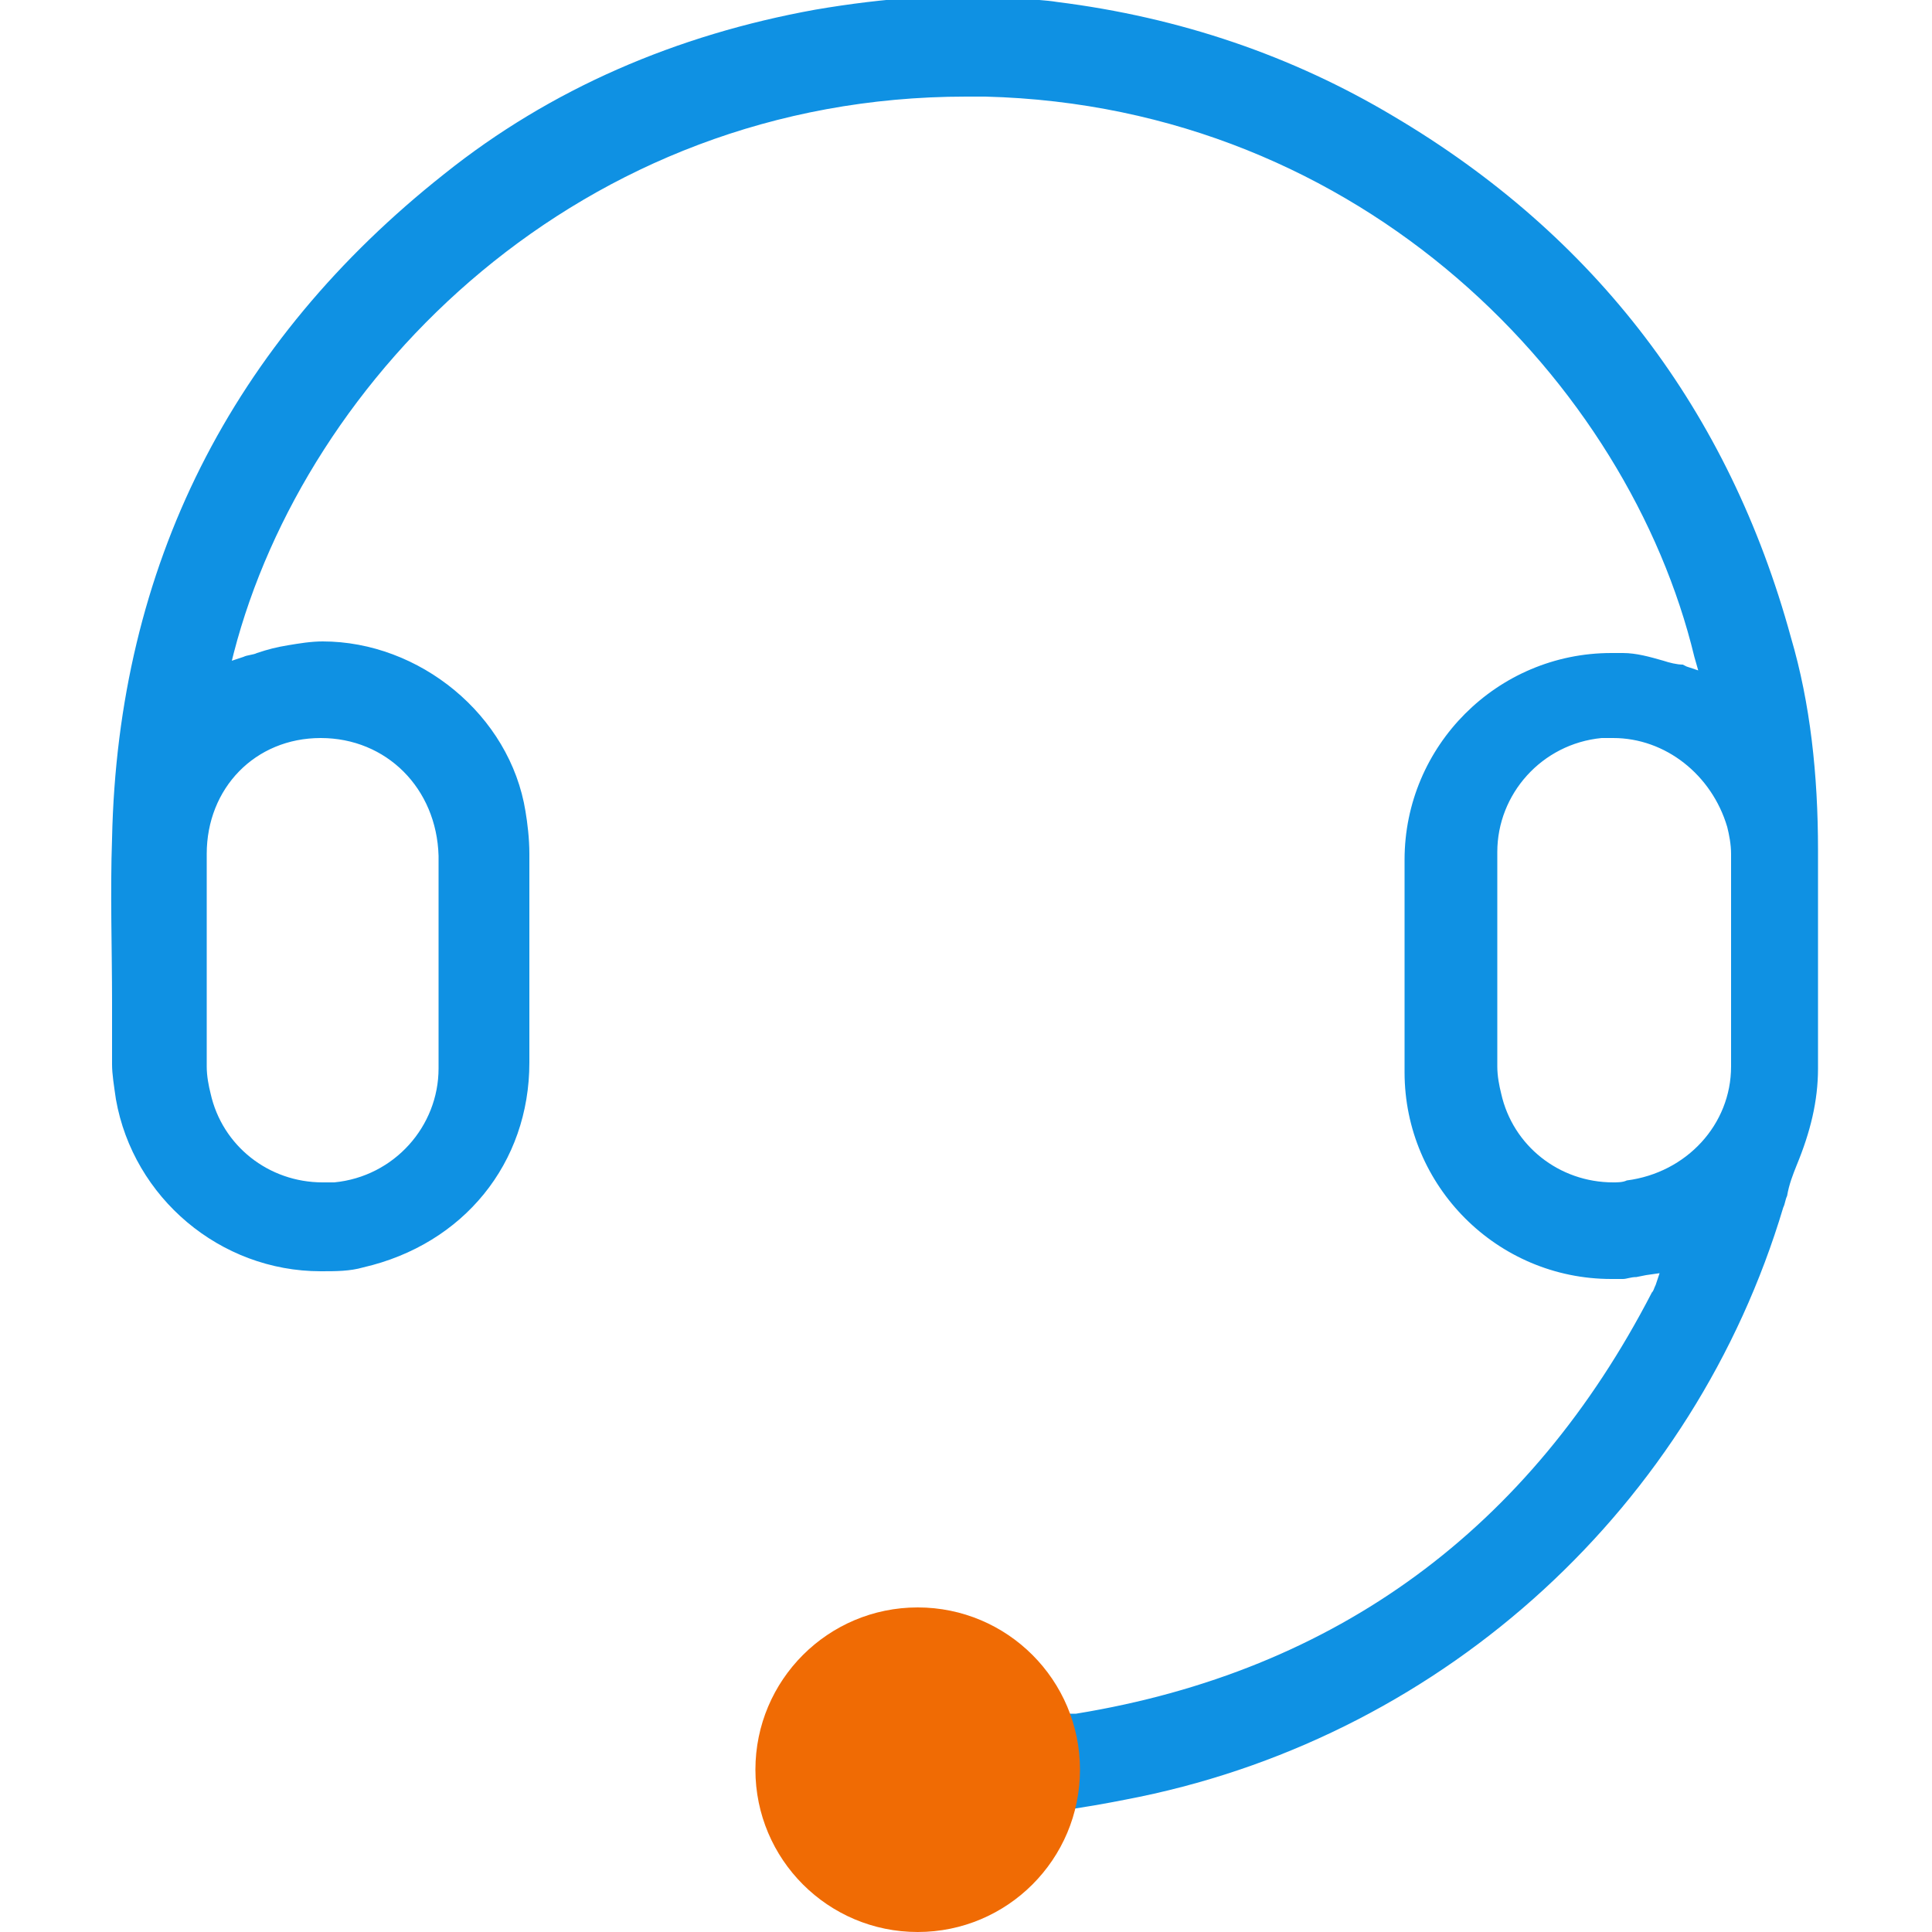 <?xml version="1.0" encoding="UTF-8"?> <svg xmlns="http://www.w3.org/2000/svg" xmlns:xlink="http://www.w3.org/1999/xlink" version="1.1" id="图层_1" x="0px" y="0px" viewBox="0 0 100 100" style="enable-background:new 0 0 100 100;" xml:space="preserve"> <g> <path style="fill:#0F91E3;" d="M47.2,99.4h-0.4c-3.4-0.2-6.3-2.6-7.2-5.9c-1-4,1-8.1,5-9.5c0.9-0.3,1.8-0.5,2.7-0.5 c3,0,5.8,1.8,7.1,4.5c0.3,0.6,0.7,0.7,1,0.7h0.3c13.5-2.2,23.5-9.6,29.8-21.8c0.1-0.1,0.1-0.2,0.2-0.4l0.2-0.6l-0.7,0.1l-0.5,0.1 c-0.3,0-0.5,0.1-0.7,0.1h-0.6c-5.9,0-10.7-4.8-10.7-10.7v-11c0-5.9,4.8-10.7,10.7-10.7h0.6c0.7,0,1.4,0.2,2.1,0.4 c0.3,0.1,0.7,0.2,1,0.2l0.2,0.1l0.6,0.2l-0.2-0.7c-3.4-14.1-17.1-28.5-36.7-29h-1c-20,0-34.2,14.5-37.9,28.8L12,34.2l0.6-0.2 c0.2-0.1,0.5-0.1,0.7-0.2c0.6-0.2,1-0.3,1.6-0.4c0.6-0.1,1.2-0.2,1.8-0.2c5,0,9.7,3.8,10.5,8.8c0.1,0.6,0.2,1.4,0.2,2.2v10.8 c0,5.2-3.4,9.4-8.6,10.6c-0.7,0.2-1.4,0.2-2.2,0.2c-5.2,0-9.7-3.8-10.6-8.9c-0.1-0.7-0.2-1.3-0.2-1.8v-3.2c0-2.8-0.1-5.7,0-8.5 c0.3-14.1,6.2-25.7,17.2-34.4c5.5-4.4,12-7.2,19.2-8.5c3.5-0.6,7.2-0.9,10.7-0.6c0.6,0.1,1.2,0.1,1.8,0.2C61.1,0.9,66.9,2.9,72.1,6 c10.5,6.2,17.4,15.3,20.6,27c1,3.4,1.4,7.1,1.4,11v11.3c0,1.7-0.4,3.3-1.1,5c-0.2,0.5-0.4,1-0.5,1.6c-0.1,0.2-0.1,0.4-0.2,0.6 C87.7,77.9,74.9,89.7,59,93c-1,0.2-2,0.4-3.3,0.6c-0.6,0.1-0.8,0.5-1,0.8C53.5,97.3,50.6,99.4,47.2,99.4L47.2,99.4z M83.5,38.2 h-0.6c-3.1,0.3-5.4,2.9-5.4,5.9v11.1c0,0.5,0.1,1,0.2,1.4c0.6,2.7,3,4.6,5.8,4.6c0.2,0,0.5,0,0.7-0.1c3.1-0.4,5.4-2.9,5.4-5.9V44.2 c0-0.5-0.1-1-0.2-1.4C88.6,40.1,86.2,38.2,83.5,38.2L83.5,38.2z M16.6,38.2c-3.4,0-5.9,2.6-5.9,6v11c0,0.5,0.1,1,0.2,1.4 c0.6,2.7,3,4.6,5.8,4.6h0.6c3.1-0.3,5.4-2.9,5.4-5.9v-11C22.6,40.8,20,38.2,16.6,38.2z"></path> <circle style="fill:#F06B04;" cx="47.5" cy="91.6" r="8.4"></circle> </g> </svg> 